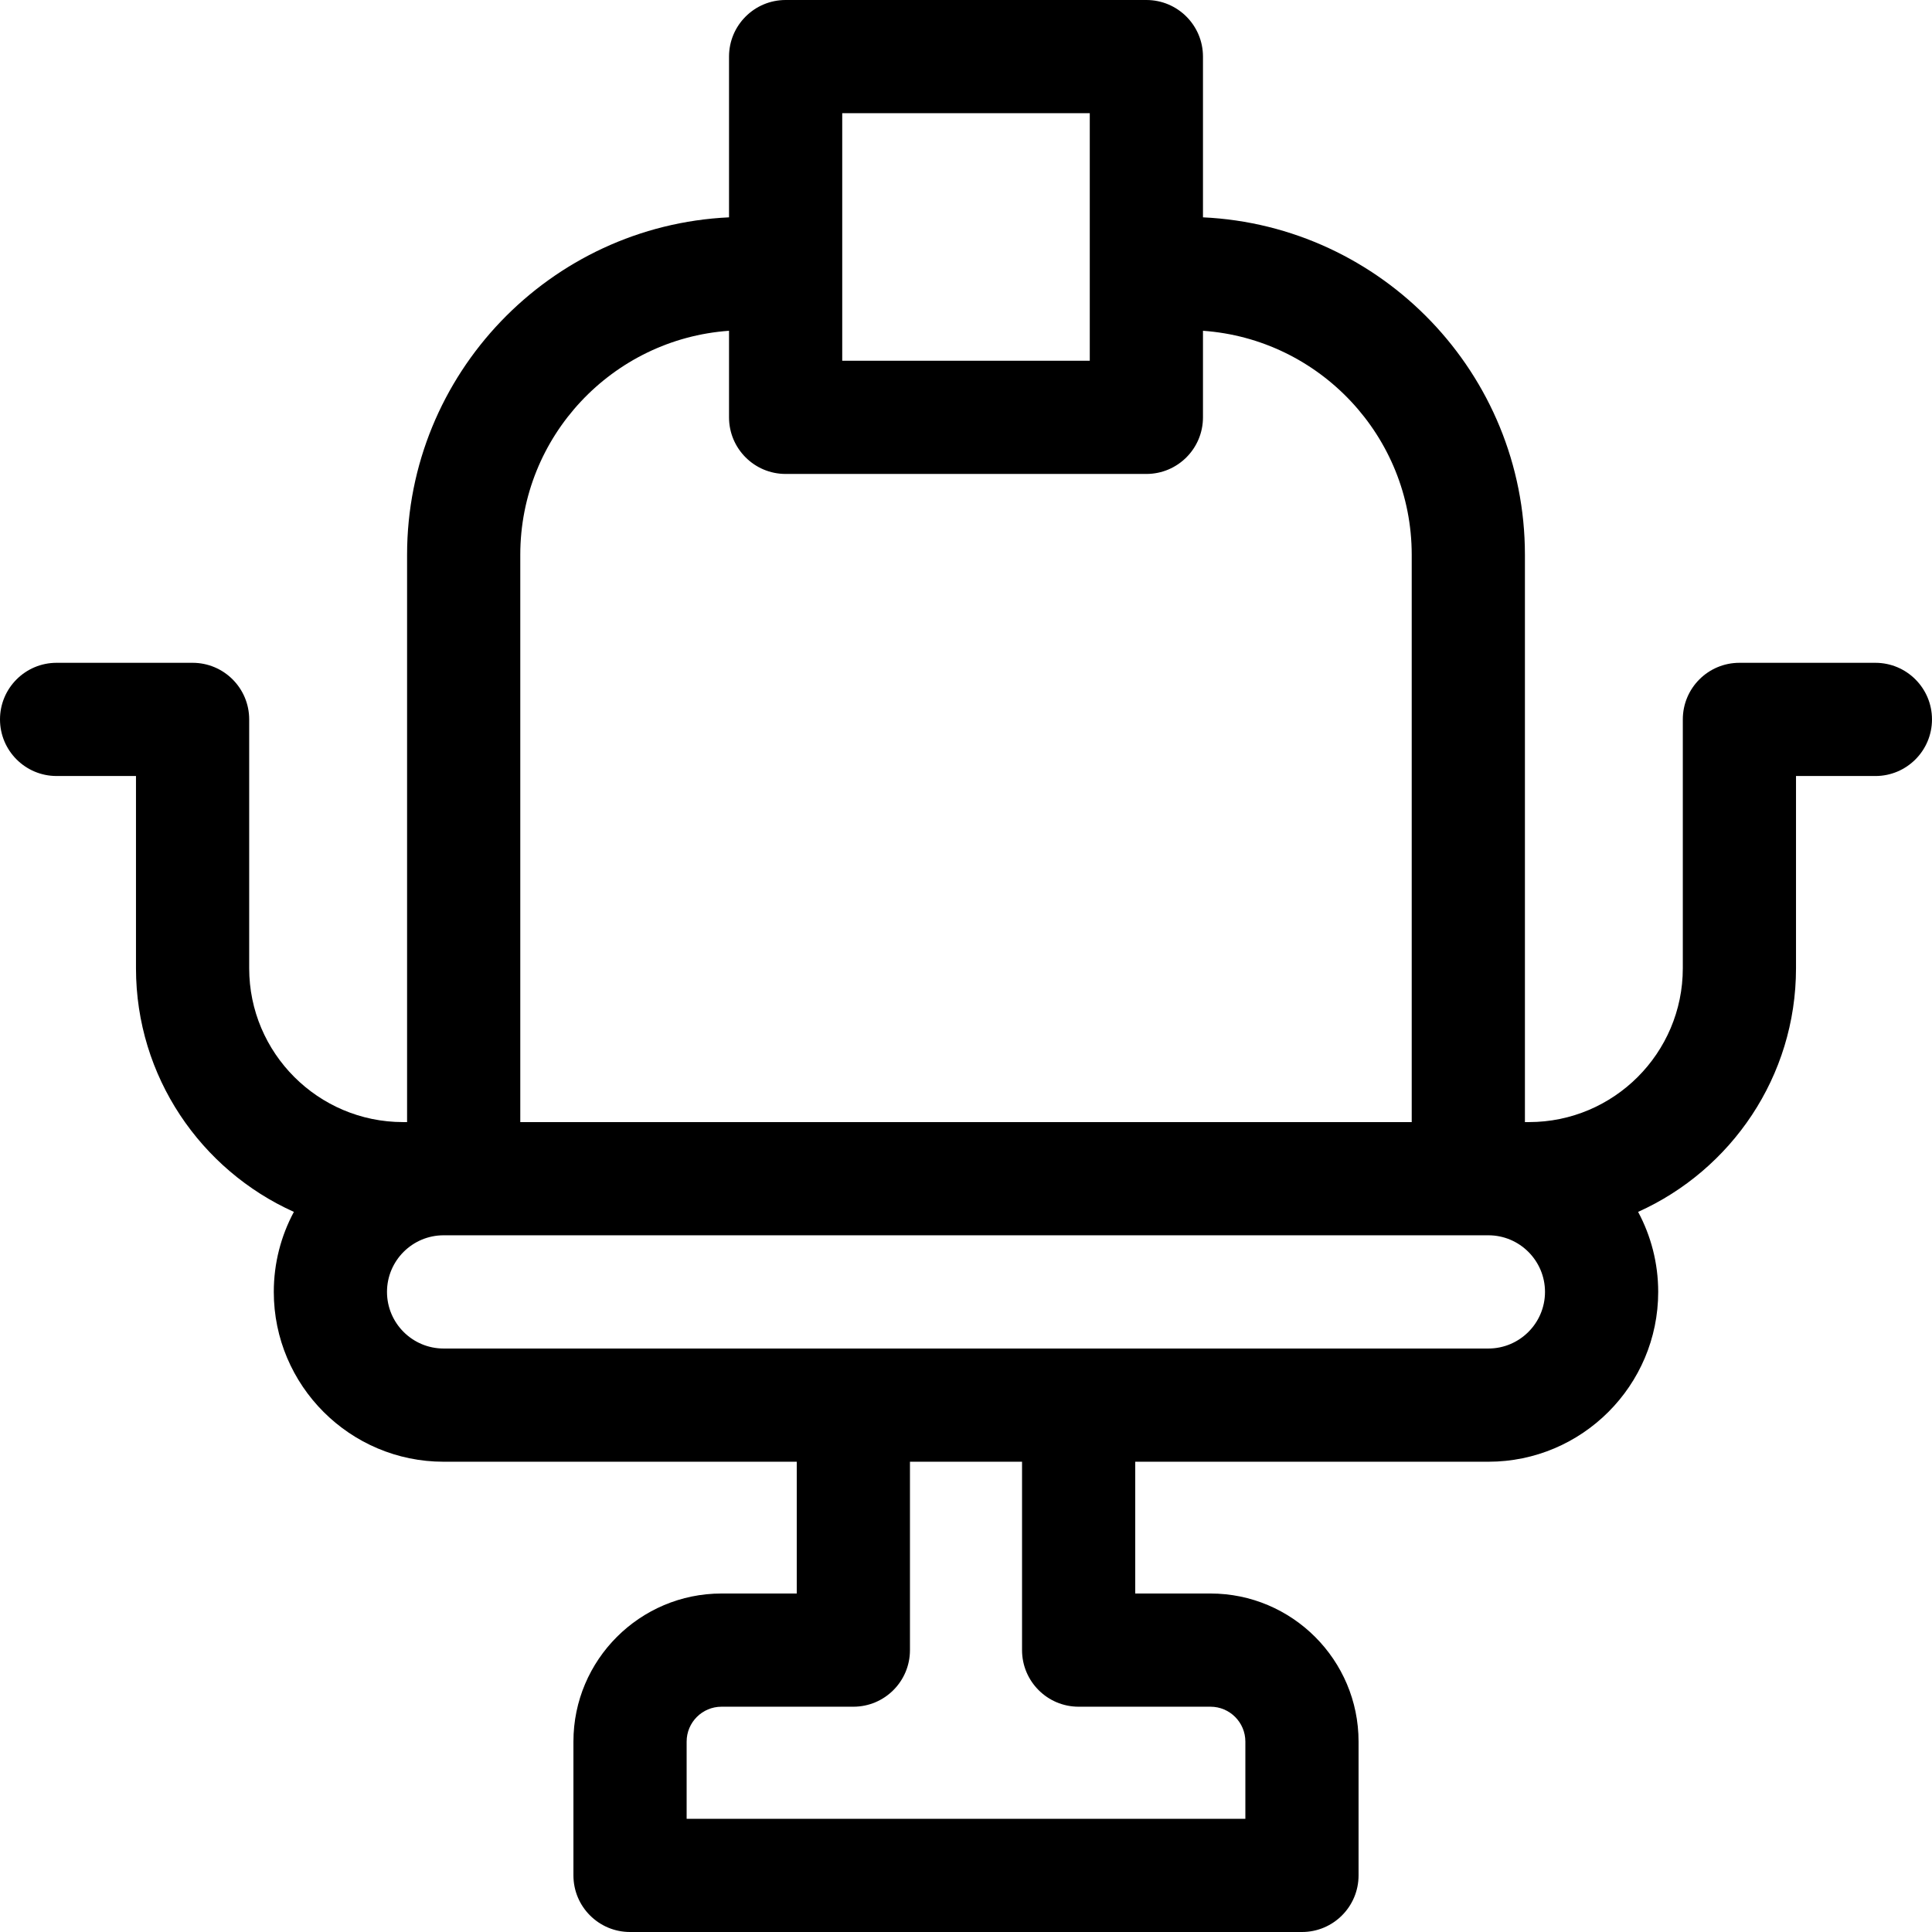 <svg xmlns="http://www.w3.org/2000/svg" id="Capa_1" height="512" viewBox="0 0 512 512" width="512"><g><path d="m497 175.651h-36.037c-8.284 0-15 6.716-15 15v65.949c0 22.478-18.287 40.765-40.765 40.765h-1.078v-150.336c0-47.956-37.9-87.223-85.319-89.432v-42.597c0-8.284-6.716-15-15-15h-95.602c-8.284 0-15 6.716-15 15v42.597c-47.42 2.209-85.319 41.476-85.319 89.432v150.335h-1.078c-22.478 0-40.765-18.287-40.765-40.765v-65.949c0-8.284-6.716-15-15-15h-36.037c-8.284 0-15 6.716-15 15s6.716 15 15 15h21.037v50.95c0 28.72 17.208 53.48 41.845 64.561-3.393 6.323-5.324 13.544-5.324 21.208 0 24.815 20.188 45.004 45.004 45.004h93.586v34.923h-19.942c-21.637 0-39.24 17.604-39.24 39.241v35.463c0 8.284 6.716 15 15 15h178.068c8.284 0 15-6.716 15-15v-35.463c0-21.637-17.604-39.241-39.24-39.241h-19.942v-34.923h93.586c24.815 0 45.004-20.189 45.004-45.004 0-7.665-1.931-14.885-5.324-21.208 24.638-11.08 41.845-35.841 41.845-64.56v-50.949h21.037c8.284 0 15-6.716 15-15 0-8.285-6.716-15.001-15-15.001zm-273.801-145.651h65.602v65.602h-65.602zm-30 57.661v22.941c0 8.284 6.716 15 15 15h95.602c8.284 0 15-6.716 15-15v-22.941c30.866 2.172 55.319 27.96 55.319 59.368v150.335h-236.24v-150.335c0-31.408 24.453-57.197 55.319-59.368zm92.653 364.635h34.942c5.095 0 9.24 4.146 9.24 9.241v20.463h-148.068v-20.463c0-5.095 4.145-9.241 9.24-9.241h34.942c8.284 0 15-6.716 15-15v-49.923h29.703v49.923c.001 8.284 6.716 15 15.001 15zm108.586-94.923h-276.876c-8.273 0-15.004-6.731-15.004-15.004s6.73-15.004 15.004-15.004h276.875c8.273 0 15.004 6.731 15.004 15.004s-6.73 15.004-15.003 15.004z"></path></g></svg>